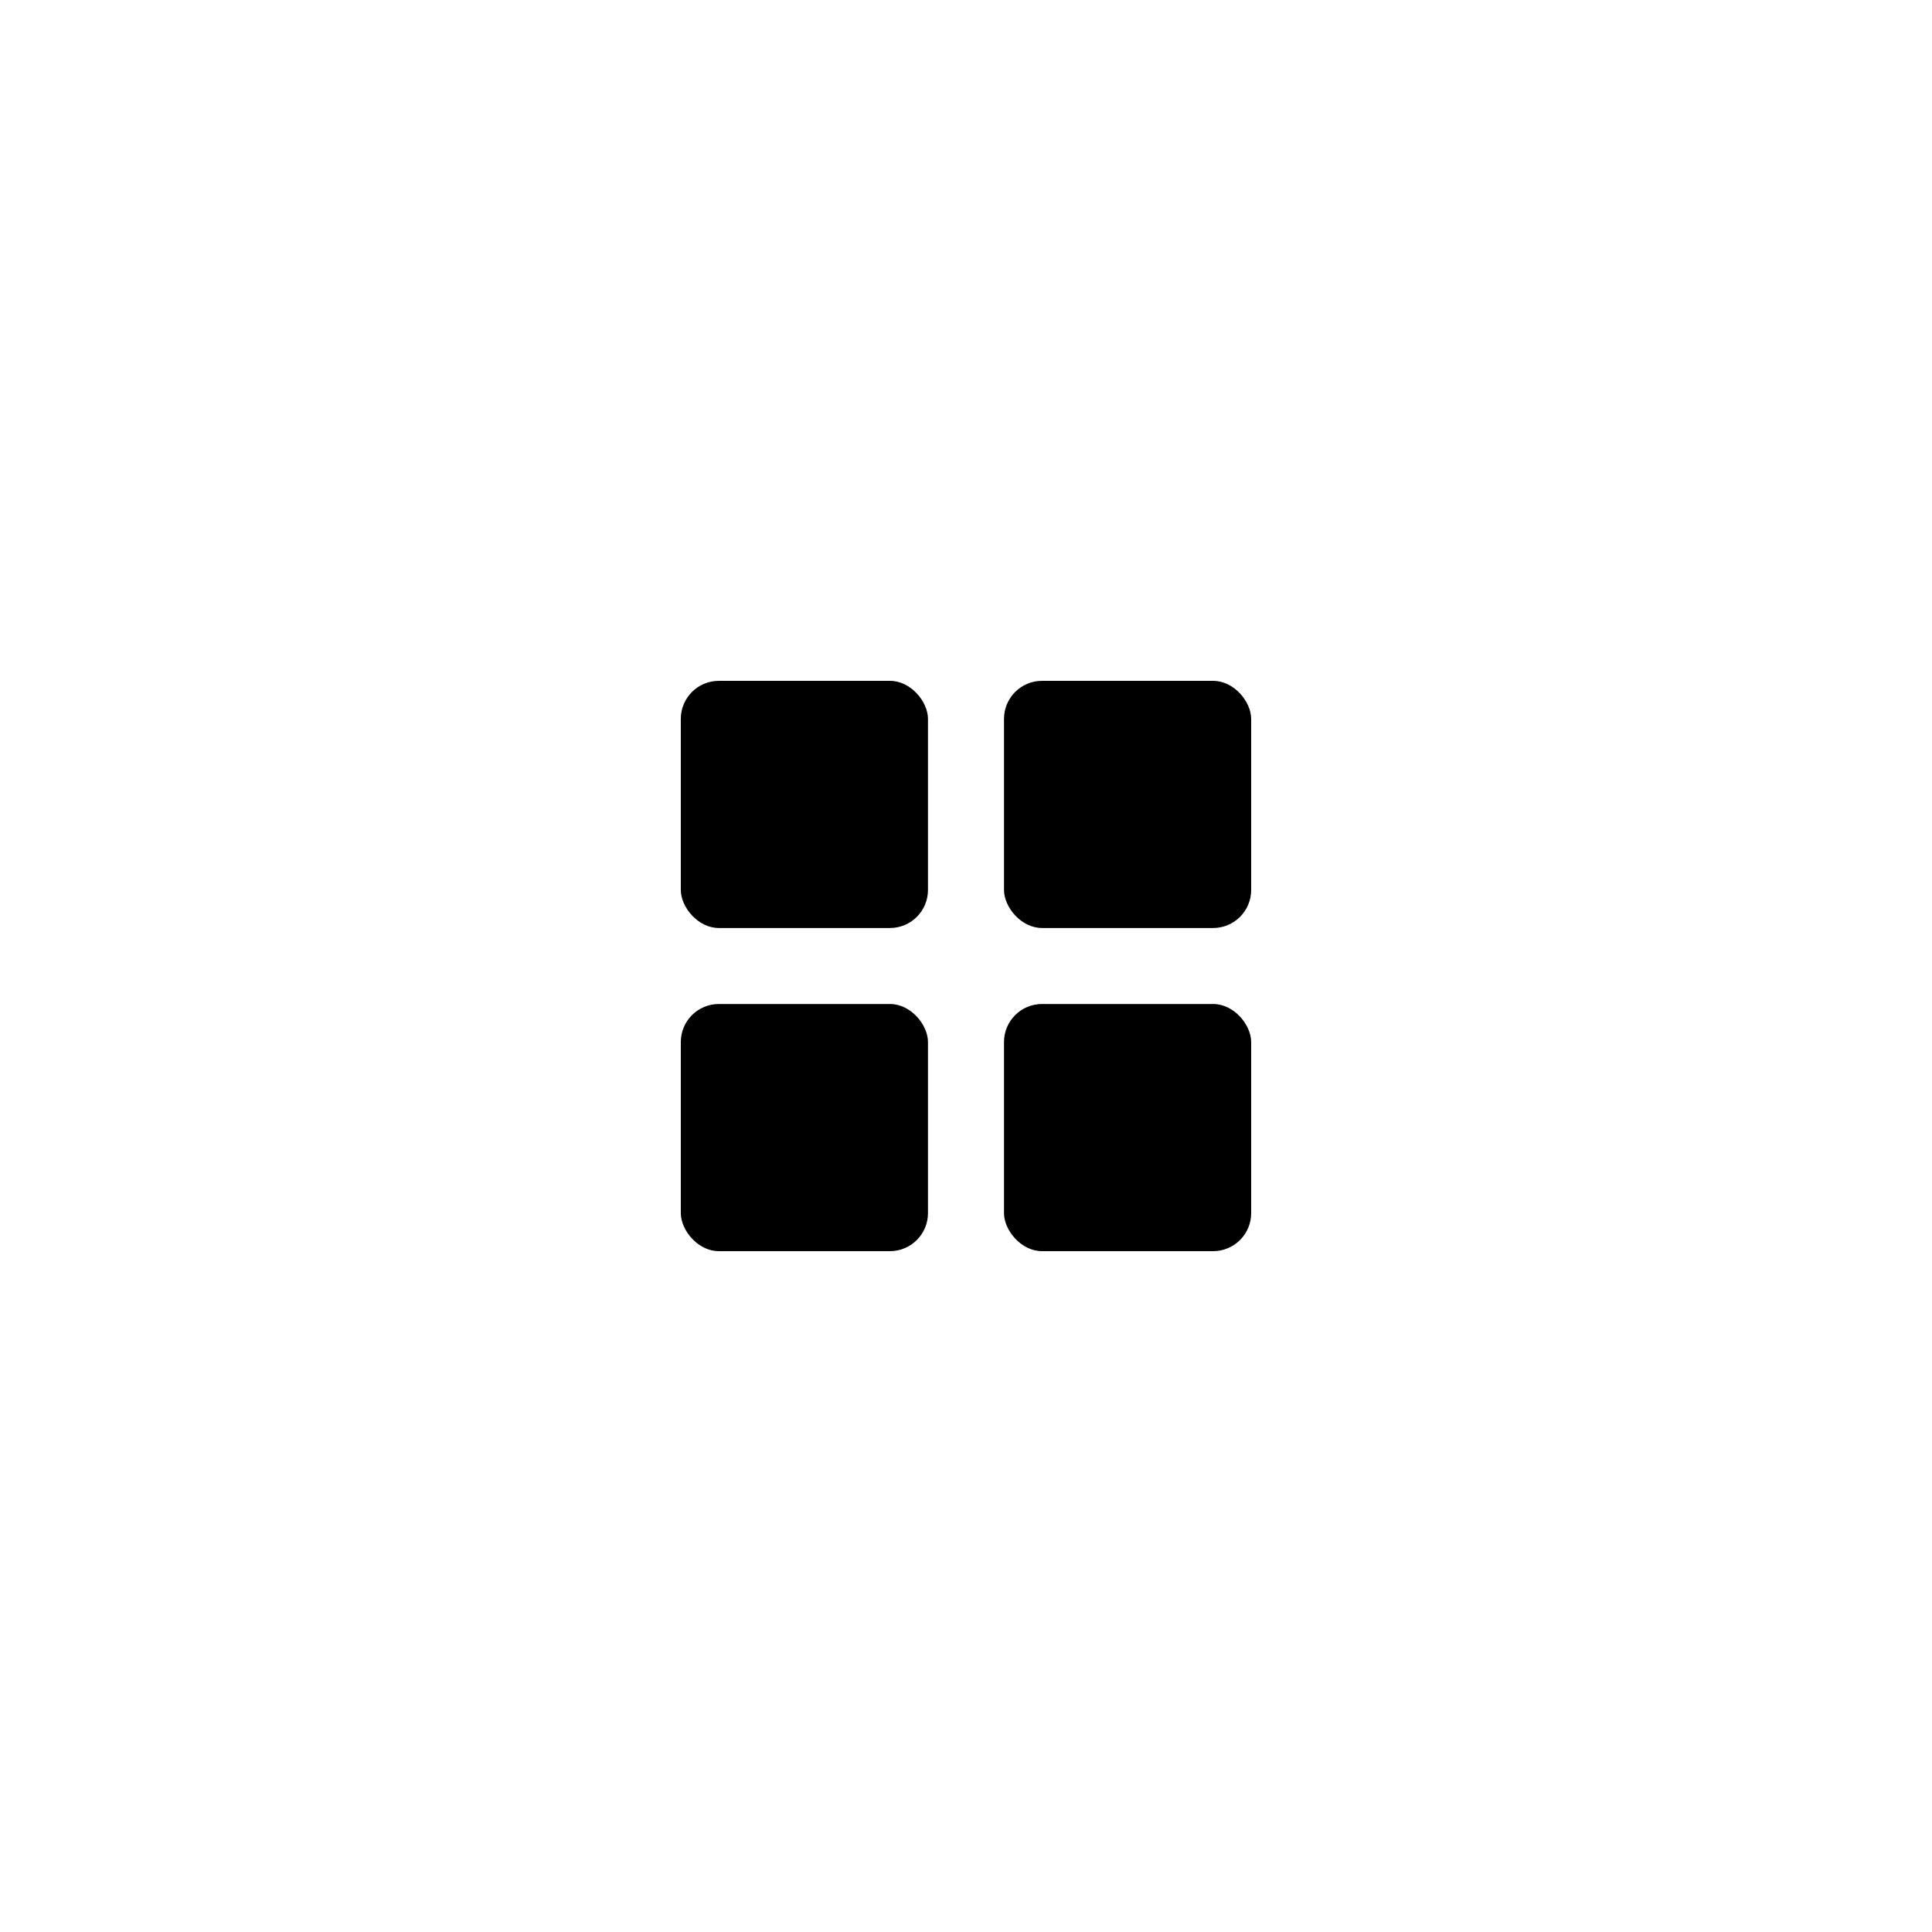 <?xml version="1.0" encoding="UTF-8"?>
<!-- Uploaded to: SVG Repo, www.svgrepo.com, Generator: SVG Repo Mixer Tools -->
<svg fill="#000000" width="800px" height="800px" version="1.1" viewBox="144 144 512 512" xmlns="http://www.w3.org/2000/svg">
 <g>
  <path d="m334.5 324.43h45.344c5.566 0 10.078 5.566 10.078 10.078v45.344c0 5.566-4.512 10.078-10.078 10.078h-45.344c-5.566 0-10.078-5.566-10.078-10.078v-45.344c0-5.566 4.512-10.078 10.078-10.078z"/>
  <path d="m420.15 324.43h45.344c5.566 0 10.078 5.566 10.078 10.078v45.344c0 5.566-4.512 10.078-10.078 10.078h-45.344c-5.566 0-10.078-5.566-10.078-10.078v-45.344c0-5.566 4.512-10.078 10.078-10.078z"/>
  <path d="m334.5 410.07h45.344c5.566 0 10.078 5.566 10.078 10.078v45.344c0 5.566-4.512 10.078-10.078 10.078h-45.344c-5.566 0-10.078-5.566-10.078-10.078v-45.344c0-5.566 4.512-10.078 10.078-10.078z"/>
  <path d="m420.15 410.07h45.344c5.566 0 10.078 5.566 10.078 10.078v45.344c0 5.566-4.512 10.078-10.078 10.078h-45.344c-5.566 0-10.078-5.566-10.078-10.078v-45.344c0-5.566 4.512-10.078 10.078-10.078z"/>
 </g>
</svg>